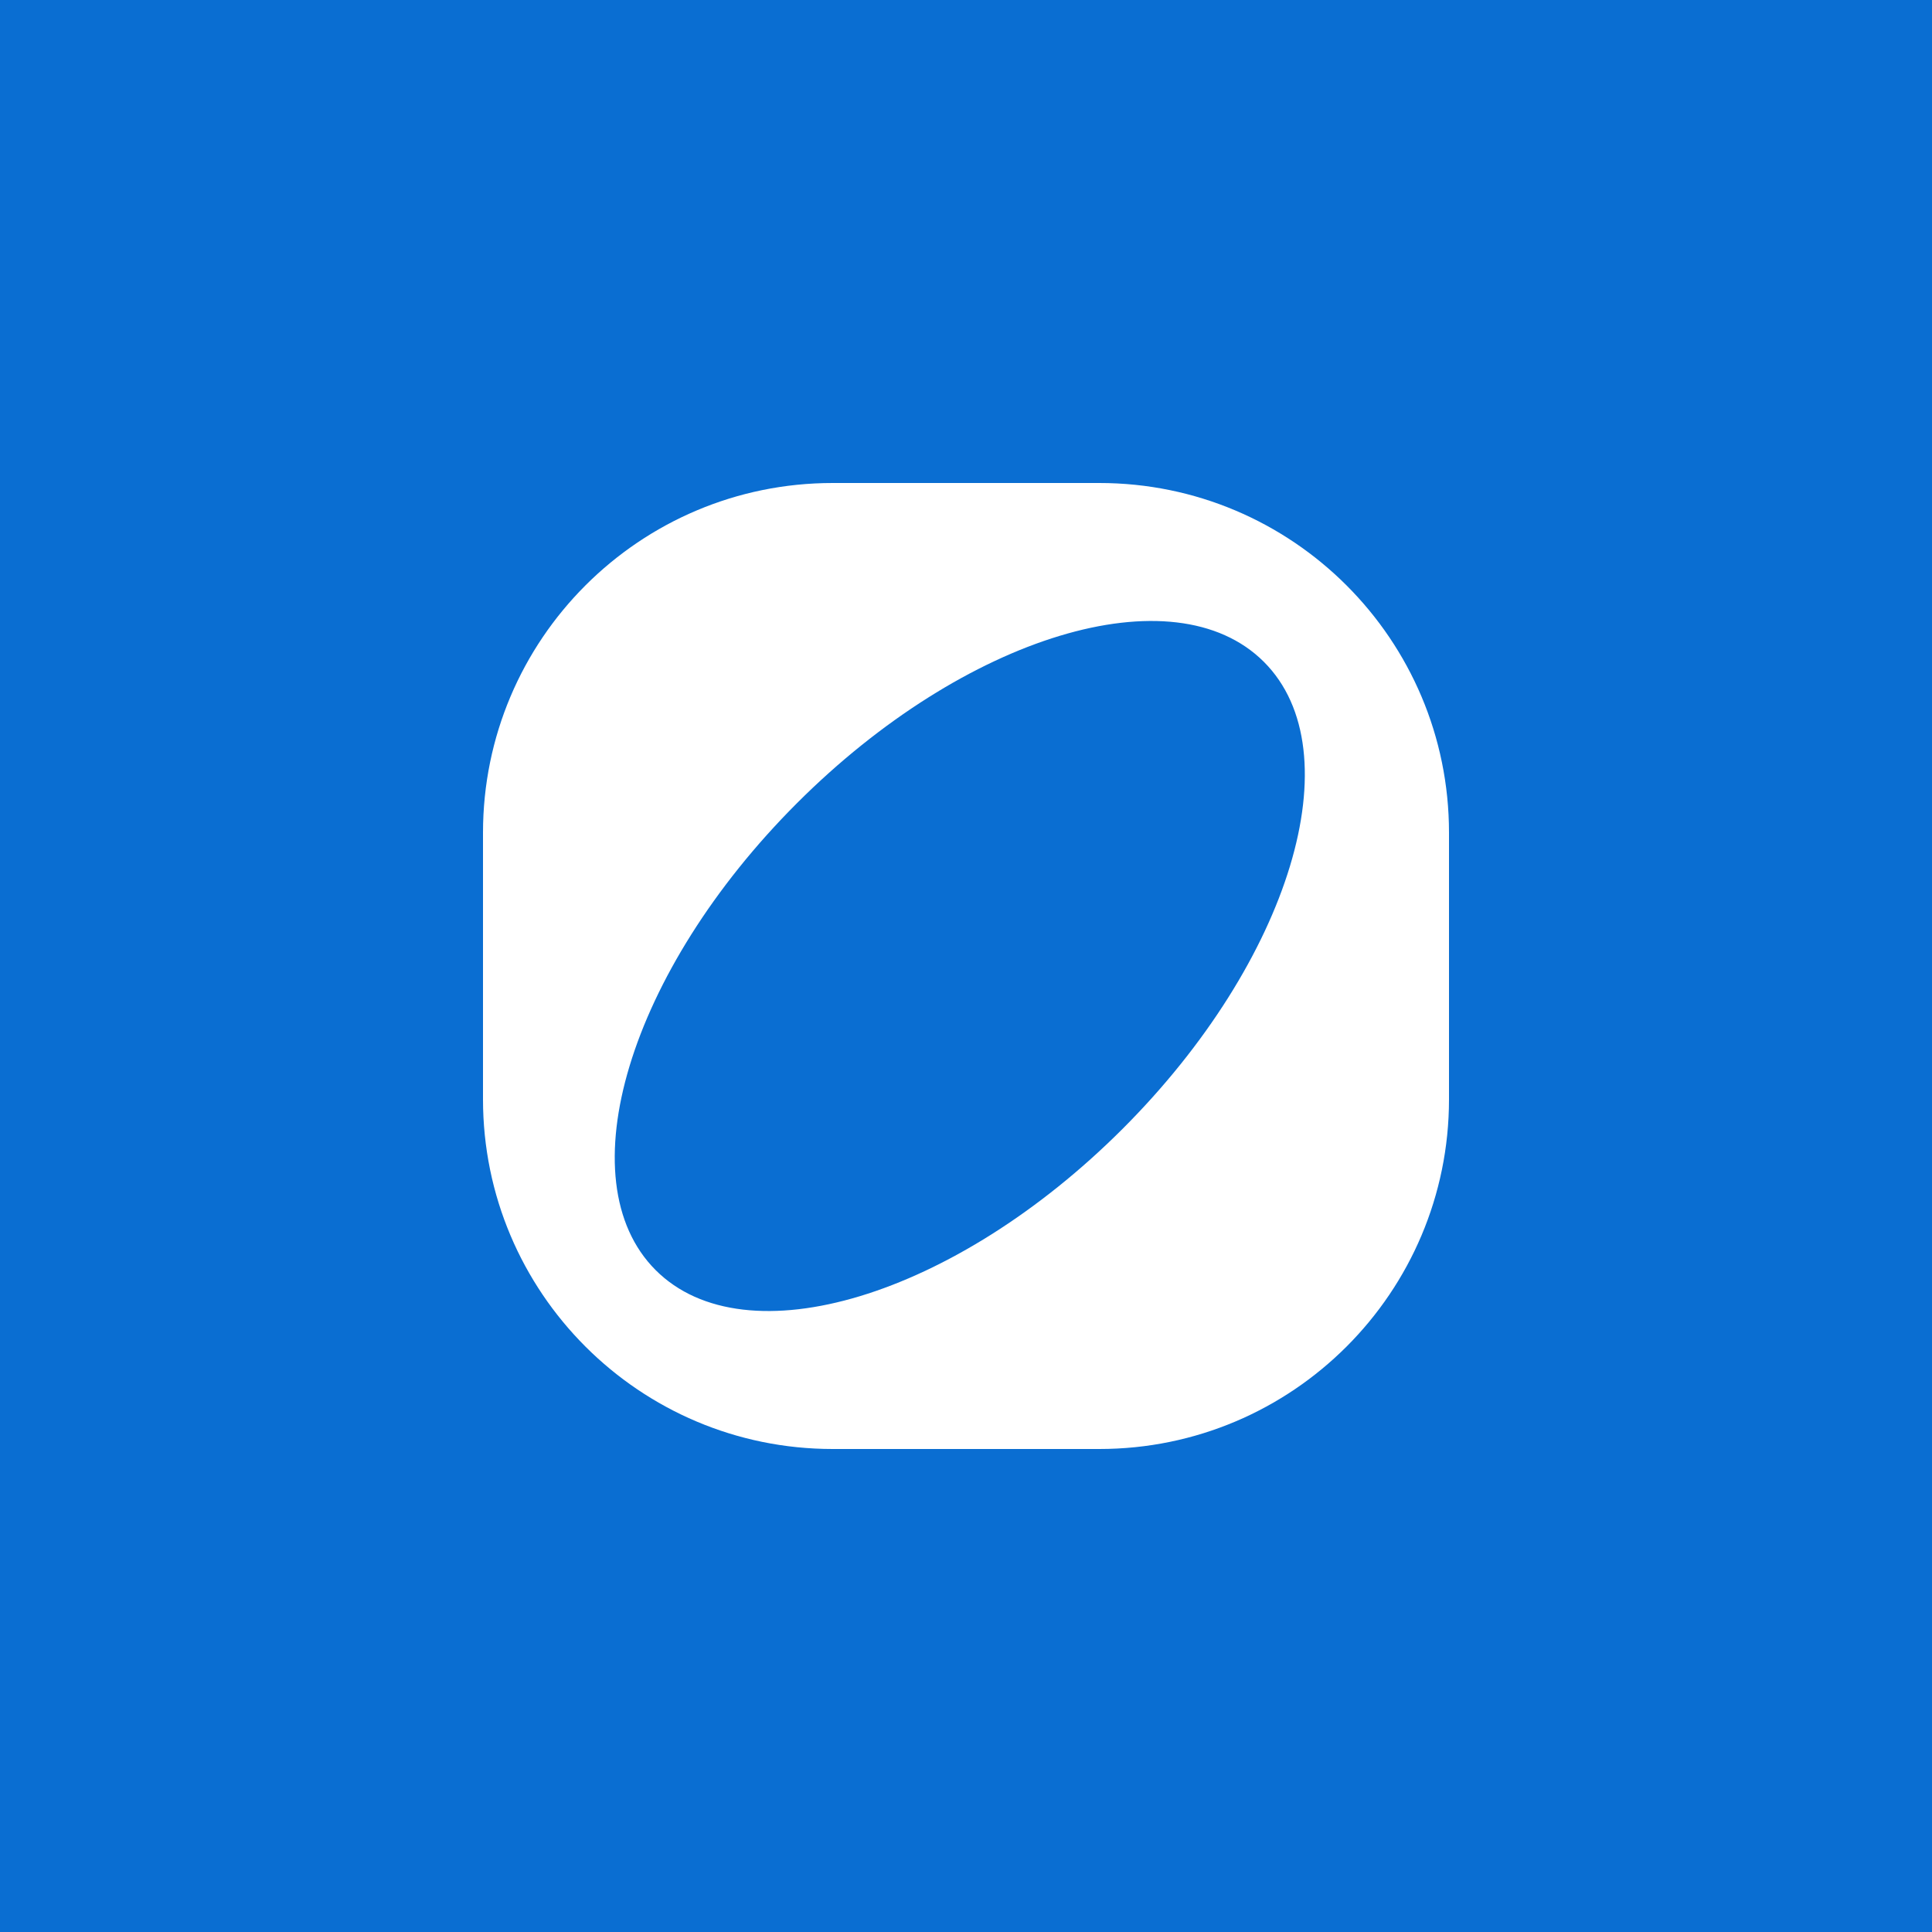 <svg width="44" height="44" viewBox="0 0 44 44" fill="none" xmlns="http://www.w3.org/2000/svg">
<rect x="0" y="0" width="44" height="44" fill="#333333" stroke="none"/>
<g clip-path="url(#clip0_11256_23749)">
<path d="M-68.5 22C-68.5 -27.982 -27.982 -68.5 22 -68.5V-68.5C71.982 -68.5 112.5 -27.982 112.5 22V22C112.5 71.982 71.982 112.5 22 112.5V112.5C-27.982 112.5 -68.5 71.982 -68.5 22V22Z" fill="#0A6ED2"/>
<g clip-path="url(#clip1_11256_23749)">
<path fill-rule="evenodd" clip-rule="evenodd" d="M18.964 11C14.566 11 11 14.566 11 18.964V25.036C11 29.434 14.566 33 18.964 33H25.036C29.434 33 33 29.434 33 25.036V18.964C33 14.566 29.434 11 25.036 11H18.964ZM14.932 28.926C12.884 26.878 14.325 22.117 18.15 18.292C21.976 14.467 26.737 13.026 28.785 15.074C30.833 17.122 29.392 21.883 25.567 25.708C21.742 29.534 16.98 30.974 14.932 28.926Z" fill="white"/>
</g>
</g>
<defs>
<clipPath id="clip0_11256_23749">
<rect width="44" height="44" fill="white"/>
</clipPath>
<clipPath id="clip1_11256_23749">
<rect width="22" height="22" fill="white" transform="translate(11 11)"/>
</clipPath>
</defs>
</svg>
